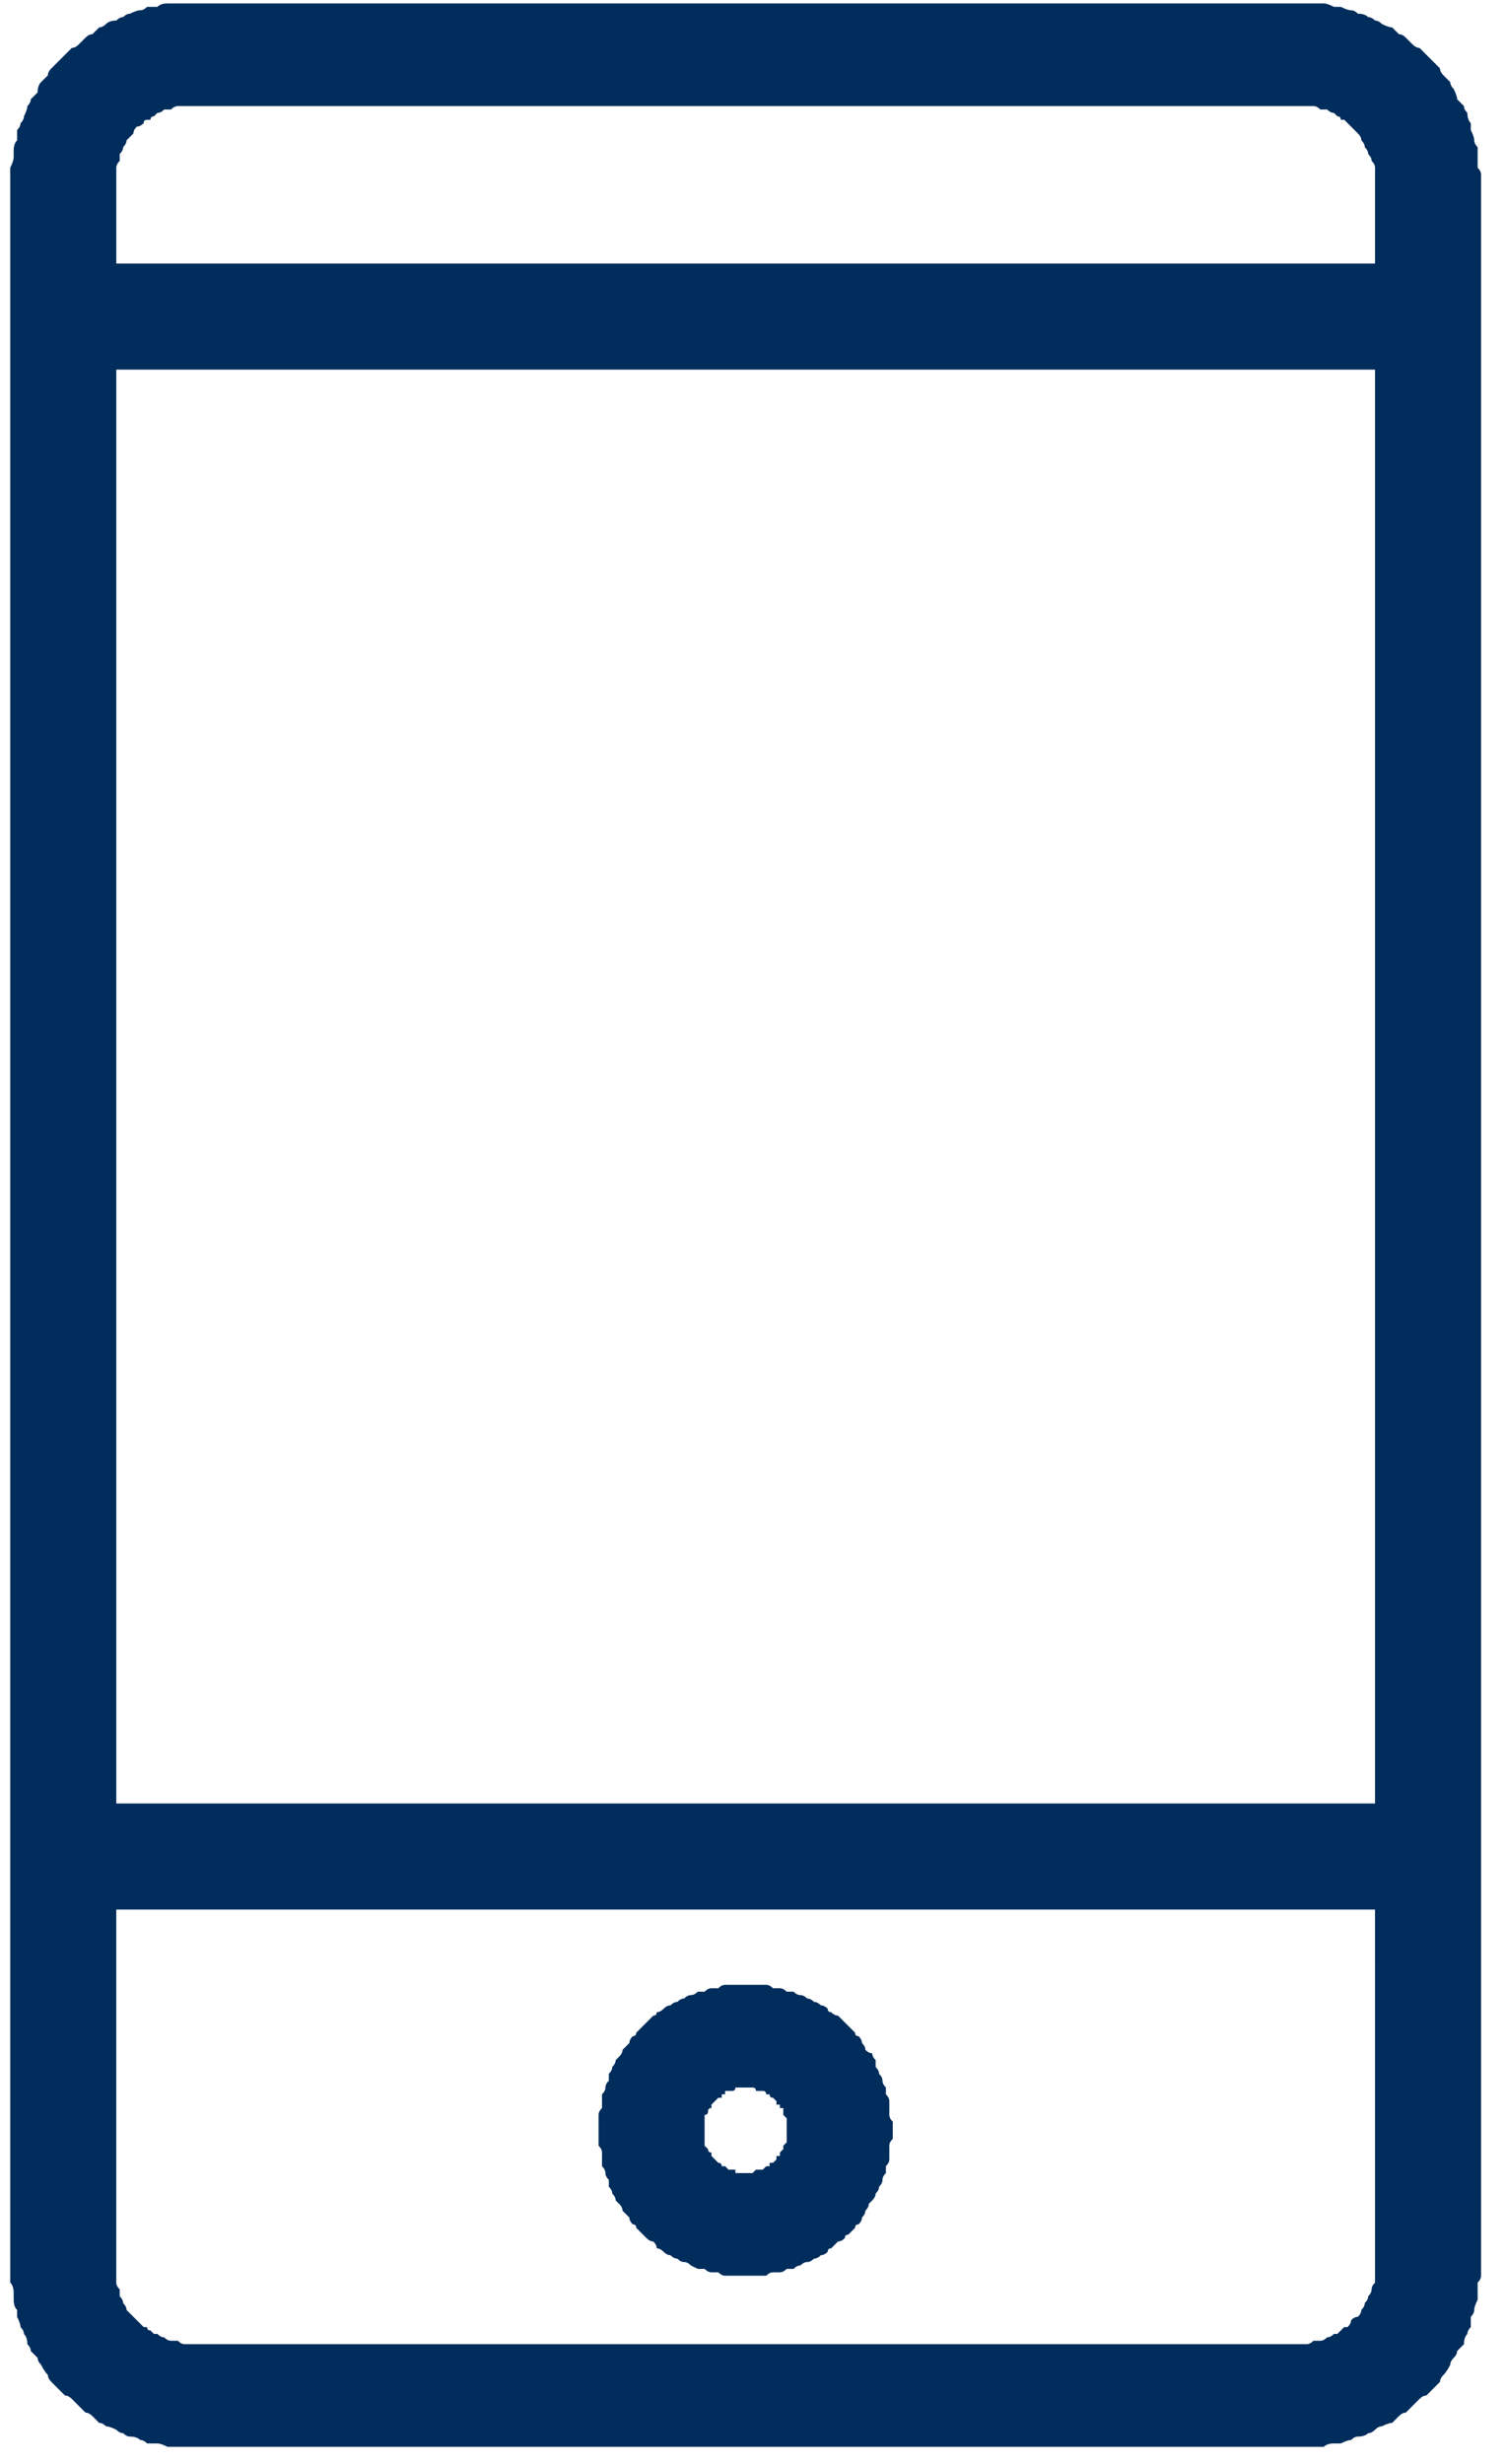 <svg version="1.2" xmlns="http://www.w3.org/2000/svg" viewBox="0 0 44 72" width="44" height="72"><style>.a{fill:#002d5c}</style><path class="a" d="m5.6 0.1q-0.1 0-0.2 0-0.2 0-0.3 0-0.1 0-0.2 0-0.2 0-0.3 0.1-0.1 0-0.3 0-0.1 0.1-0.2 0.1-0.1 0-0.3 0.1-0.1 0-0.2 0.1-0.1 0-0.2 0.1-0.2 0-0.3 0.1-0.1 0.1-0.2 0.1-0.1 0.1-0.2 0.2-0.1 0-0.2 0.1-0.1 0.1-0.2 0.2-0.1 0.1-0.2 0.1-0.1 0.1-0.2 0.2-0.1 0.1-0.2 0.2-0.1 0.1-0.2 0.2-0.1 0.1-0.1 0.2-0.1 0.1-0.2 0.2-0.1 0.1-0.1 0.3-0.1 0.1-0.2 0.2 0 0.1-0.1 0.2 0 0.1-0.1 0.3 0 0.1-0.1 0.2 0 0.1-0.1 0.2 0 0.2 0 0.3-0.1 0.1-0.1 0.3 0 0.1 0 0.2 0 0.1-0.1 0.3 0 0.1 0 0.2 0 0.2 0 0.3v60.8q0 0.1 0 0.3 0 0.1 0 0.2 0.1 0.1 0.1 0.3 0 0.1 0 0.2 0 0.2 0.1 0.3 0 0.1 0 0.2 0.1 0.2 0.1 0.3 0.1 0.1 0.1 0.2 0.1 0.1 0.1 0.3 0.1 0.1 0.1 0.2 0.1 0.1 0.2 0.2 0 0.1 0.1 0.2 0.1 0.2 0.2 0.3 0 0.1 0.1 0.2 0.1 0.1 0.2 0.2 0.1 0.1 0.2 0.2 0.1 0 0.2 0.1 0.1 0.1 0.2 0.2 0.1 0.1 0.2 0.2 0.1 0 0.2 0.1 0.1 0.1 0.2 0.2 0.1 0 0.2 0.1 0.1 0 0.3 0.1 0.1 0.1 0.2 0.1 0.1 0.1 0.2 0.1 0.2 0 0.3 0.1 0.1 0 0.2 0.1 0.2 0 0.3 0 0.1 0 0.3 0.1 0.1 0 0.2 0 0.1 0 0.3 0 0.1 0 0.2 0h32.3q0.2 0 0.3 0 0.1 0 0.3 0 0.1 0 0.2 0 0.1-0.1 0.3-0.1 0.1 0 0.2 0 0.2-0.1 0.3-0.1 0.1-0.1 0.2-0.1 0.2 0 0.3-0.1 0.1 0 0.2-0.1 0.1-0.1 0.2-0.1 0.2-0.1 0.3-0.1 0.1-0.1 0.2-0.2 0.1-0.1 0.2-0.1 0.1-0.1 0.2-0.2 0.1-0.1 0.2-0.2 0.1-0.1 0.2-0.1 0.1-0.1 0.2-0.2 0.1-0.1 0.2-0.2 0-0.1 0.1-0.2 0.1-0.1 0.2-0.3 0-0.1 0.1-0.2 0.1-0.1 0.1-0.2 0.1-0.1 0.2-0.2 0-0.2 0.1-0.3 0-0.1 0.1-0.2 0-0.1 0-0.3 0.1-0.1 0.1-0.2 0-0.1 0.1-0.3 0-0.1 0-0.2 0-0.2 0-0.3 0.1-0.1 0.1-0.2 0-0.2 0-0.3v-60.8q0-0.1 0-0.3 0-0.1-0.1-0.2 0-0.2 0-0.3 0-0.1 0-0.3-0.1-0.1-0.1-0.2 0-0.1-0.1-0.3 0-0.1 0-0.2-0.1-0.1-0.1-0.3-0.1-0.1-0.1-0.2-0.1-0.1-0.2-0.2 0-0.1-0.1-0.3-0.1-0.1-0.1-0.2-0.1-0.1-0.2-0.2-0.1-0.1-0.1-0.2-0.1-0.1-0.2-0.2-0.1-0.1-0.2-0.2-0.1-0.1-0.2-0.2-0.1 0-0.2-0.1-0.1-0.1-0.2-0.2-0.1-0.1-0.2-0.1-0.1-0.1-0.2-0.2-0.1 0-0.3-0.1-0.1-0.1-0.2-0.1-0.1-0.1-0.2-0.1-0.1-0.1-0.3-0.1-0.1-0.1-0.2-0.1-0.1 0-0.3-0.1-0.1 0-0.2 0-0.2-0.1-0.3-0.1-0.1 0-0.2 0-0.2 0-0.3 0-0.1 0-0.3 0zm-2.2 10.7h36.8v41.9h-36.8zm36.8 55.4q0 0.1 0 0.2 0 0.1 0 0.3-0.1 0.1-0.1 0.2 0 0.1-0.1 0.2 0 0.1-0.1 0.2 0 0.1-0.1 0.2 0 0.1-0.1 0.2-0.1 0-0.2 0.1 0 0.1-0.1 0.2-0.1 0-0.1 0-0.1 0.1-0.1 0.1 0 0-0.1 0.1 0 0-0.1 0-0.1 0.1-0.2 0.1-0.1 0.1-0.2 0.1-0.1 0-0.2 0-0.1 0.1-0.2 0.1-0.2 0-0.3 0h-32.3q-0.1 0-0.2 0-0.1 0-0.2-0.1-0.1 0-0.2 0-0.1 0-0.2-0.1-0.1 0-0.2-0.1-0.1 0-0.1 0-0.1-0.1-0.1-0.1-0.1 0-0.1-0.1-0.1 0-0.1 0-0.1-0.1-0.2-0.2-0.1-0.1-0.1-0.1-0.1-0.1-0.2-0.2 0-0.1-0.1-0.2 0-0.1-0.1-0.2 0-0.1 0-0.2-0.1-0.1-0.1-0.2 0-0.2 0-0.3 0-0.1 0-0.2v-10.4h36.8zm0-60.9v2.4h-36.8v-2.4q0-0.1 0-0.2 0-0.1 0-0.2 0-0.1 0.1-0.2 0-0.1 0-0.2 0.1-0.1 0.1-0.2 0.1-0.1 0.1-0.2 0.1-0.1 0.2-0.2 0-0.1 0.1-0.2 0.1 0 0.2-0.1 0-0.1 0.1-0.1 0 0 0.1 0 0-0.1 0.1-0.1 0 0 0.1-0.1 0.1 0 0.2-0.1 0.1 0 0.2 0 0.1-0.1 0.2-0.1 0.1 0 0.2 0 0.1 0 0.2 0h32.3q0.1 0 0.3 0 0.1 0 0.2 0 0.1 0 0.2 0.1 0.1 0 0.2 0 0.1 0.1 0.2 0.1 0.1 0.1 0.1 0.1 0.1 0 0.1 0.1 0 0 0.1 0 0 0 0.1 0.1 0.1 0.1 0.1 0.1 0.1 0.1 0.2 0.2 0.1 0.1 0.1 0.2 0.1 0.1 0.1 0.2 0.1 0.1 0.1 0.2 0.1 0.1 0.1 0.2 0.1 0.1 0.1 0.2 0 0.1 0 0.2 0 0.1 0 0.2z"/><path class="a" d="m21.8 66.5q0.1 0 0.2 0 0.1 0 0.2 0 0.1 0 0.2 0 0.1-0.1 0.2-0.1 0.1 0 0.2 0 0.1 0 0.2-0.1 0.1 0 0.2 0 0.1-0.1 0.2-0.1 0.1-0.1 0.2-0.1 0.1 0 0.2-0.1 0.1 0 0.2-0.1 0.1 0 0.2-0.1 0-0.1 0.1-0.1 0.1-0.1 0.2-0.2 0.1 0 0.2-0.1 0-0.1 0.1-0.1 0.1-0.1 0.2-0.2 0-0.1 0.1-0.1 0.1-0.1 0.1-0.2 0.1-0.1 0.1-0.2 0.1-0.1 0.1-0.2 0.1-0.1 0.1-0.1 0.1-0.1 0.1-0.2 0.1-0.1 0.1-0.2 0.1-0.1 0.1-0.2 0-0.1 0.1-0.2 0-0.1 0-0.2 0.1-0.1 0.1-0.2 0-0.1 0-0.2 0-0.1 0-0.2 0-0.1 0.1-0.2 0-0.2 0-0.3 0-0.1 0-0.2-0.1-0.1-0.1-0.2 0-0.1 0-0.2 0-0.1 0-0.2 0-0.1-0.1-0.2 0-0.1 0-0.2-0.1-0.1-0.1-0.2 0-0.1-0.1-0.2 0-0.1-0.1-0.2 0-0.1 0-0.2-0.1-0.1-0.1-0.2-0.1 0-0.2-0.1 0-0.1-0.1-0.2 0-0.1-0.1-0.2-0.1 0-0.1-0.1-0.1-0.1-0.2-0.2-0.1-0.1-0.1-0.1-0.1-0.1-0.2-0.2-0.1 0-0.2-0.1-0.1 0-0.1-0.1-0.1-0.1-0.2-0.1-0.1-0.1-0.2-0.1-0.1-0.1-0.2-0.1-0.1-0.1-0.2-0.1-0.1 0-0.2-0.1-0.1 0-0.2 0-0.1-0.1-0.2-0.1-0.1 0-0.2 0-0.1-0.1-0.2-0.1-0.1 0-0.2 0-0.1 0-0.2 0-0.1 0-0.2 0-0.1 0-0.2 0-0.1 0-0.2 0-0.1 0-0.2 0-0.1 0-0.2 0.1-0.2 0-0.2 0-0.1 0-0.2 0.1-0.1 0-0.2 0-0.1 0.1-0.2 0.1-0.1 0-0.2 0.1-0.1 0-0.2 0.1-0.1 0-0.2 0.1-0.1 0-0.2 0.1-0.1 0.1-0.2 0.1 0 0.1-0.1 0.1-0.1 0.1-0.2 0.2-0.1 0.1-0.1 0.1-0.1 0.1-0.2 0.2 0 0.1-0.1 0.1-0.1 0.1-0.1 0.2-0.1 0.1-0.2 0.2 0 0.1-0.1 0.2 0 0-0.1 0.1 0 0.1-0.1 0.2 0 0.1-0.1 0.2 0 0.1 0 0.2-0.1 0.1-0.1 0.2 0 0.1-0.1 0.2 0 0.1 0 0.2 0 0.1 0 0.2-0.1 0.1-0.1 0.2 0 0.1 0 0.2 0 0.1 0 0.2 0 0.2 0 0.3 0 0.1 0 0.2 0.1 0.1 0.1 0.2 0 0.1 0 0.2 0 0.1 0 0.2 0.1 0.1 0.1 0.2 0 0.1 0.1 0.2 0 0.1 0 0.2 0.1 0.1 0.1 0.2 0.1 0.1 0.1 0.2 0.1 0.1 0.1 0.1 0.1 0.1 0.1 0.2 0.1 0.1 0.2 0.2 0 0.1 0.1 0.2 0.1 0 0.1 0.1 0.1 0.1 0.2 0.2 0 0 0.1 0.1 0.1 0.1 0.2 0.1 0.1 0.1 0.1 0.2 0.1 0 0.2 0.1 0.1 0.1 0.2 0.1 0.1 0.1 0.2 0.1 0.1 0.1 0.2 0.1 0.1 0 0.2 0.1 0 0 0.2 0.1 0.1 0 0.2 0 0.1 0.1 0.2 0.1 0.1 0 0.2 0 0.1 0.1 0.2 0.1 0.1 0 0.2 0 0.1 0 0.2 0 0.1 0 0.2 0zm0-5.5q0 0 0.1 0 0.1 0 0.1 0 0.1 0 0.1 0.1 0.1 0 0.2 0 0.1 0 0.1 0.1 0 0 0.1 0 0 0.1 0.1 0.1 0 0 0.1 0.1 0 0 0 0.1 0 0 0.1 0 0 0 0 0.1 0 0 0.1 0 0 0 0 0.1 0 0 0 0.1 0 0 0.1 0.1 0 0 0 0.1 0 0.1 0 0.1 0 0.1 0 0.1 0 0.1 0 0.2 0 0 0 0.1 0 0 0 0.1-0.1 0.1-0.1 0.1 0 0.1 0 0.1-0.1 0.1-0.1 0.1 0 0.1 0 0.1-0.1 0-0.1 0 0 0.1 0 0.1-0.1 0.1-0.1 0.1 0 0-0.1 0 0 0.1 0 0.1-0.1 0-0.1 0-0.1 0.1-0.1 0.1-0.1 0-0.2 0 0 0-0.1 0.1 0 0-0.1 0-0.1 0-0.1 0-0.1 0-0.1 0-0.1 0-0.1 0 0 0-0.1 0 0-0.1 0-0.1-0.1 0-0.1 0 0 0-0.1 0 0 0-0.1-0.1 0 0-0.1 0 0-0.1-0.1-0.1 0 0-0.1-0.1 0 0-0.1-0.1 0 0 0-0.1-0.1 0-0.1-0.1 0 0-0.1-0.1 0 0 0-0.1 0 0 0-0.1 0-0.1 0-0.1 0-0.1 0-0.1 0 0 0-0.1 0 0 0-0.1 0 0 0-0.1 0-0.1 0-0.1 0-0.1 0-0.1 0.1 0 0.1-0.1 0-0.1 0.1-0.1 0-0.1 0-0.1 0.1-0.1 0.1-0.1 0.1-0.1 0.1-0.1 0 0 0.1 0 0 0 0-0.1 0.1 0 0.1 0 0 0 0-0.1 0 0 0.1 0 0.1 0 0.1 0 0.1 0 0.1-0.1 0.1 0 0.2 0 0 0 0.1 0z"/></svg>